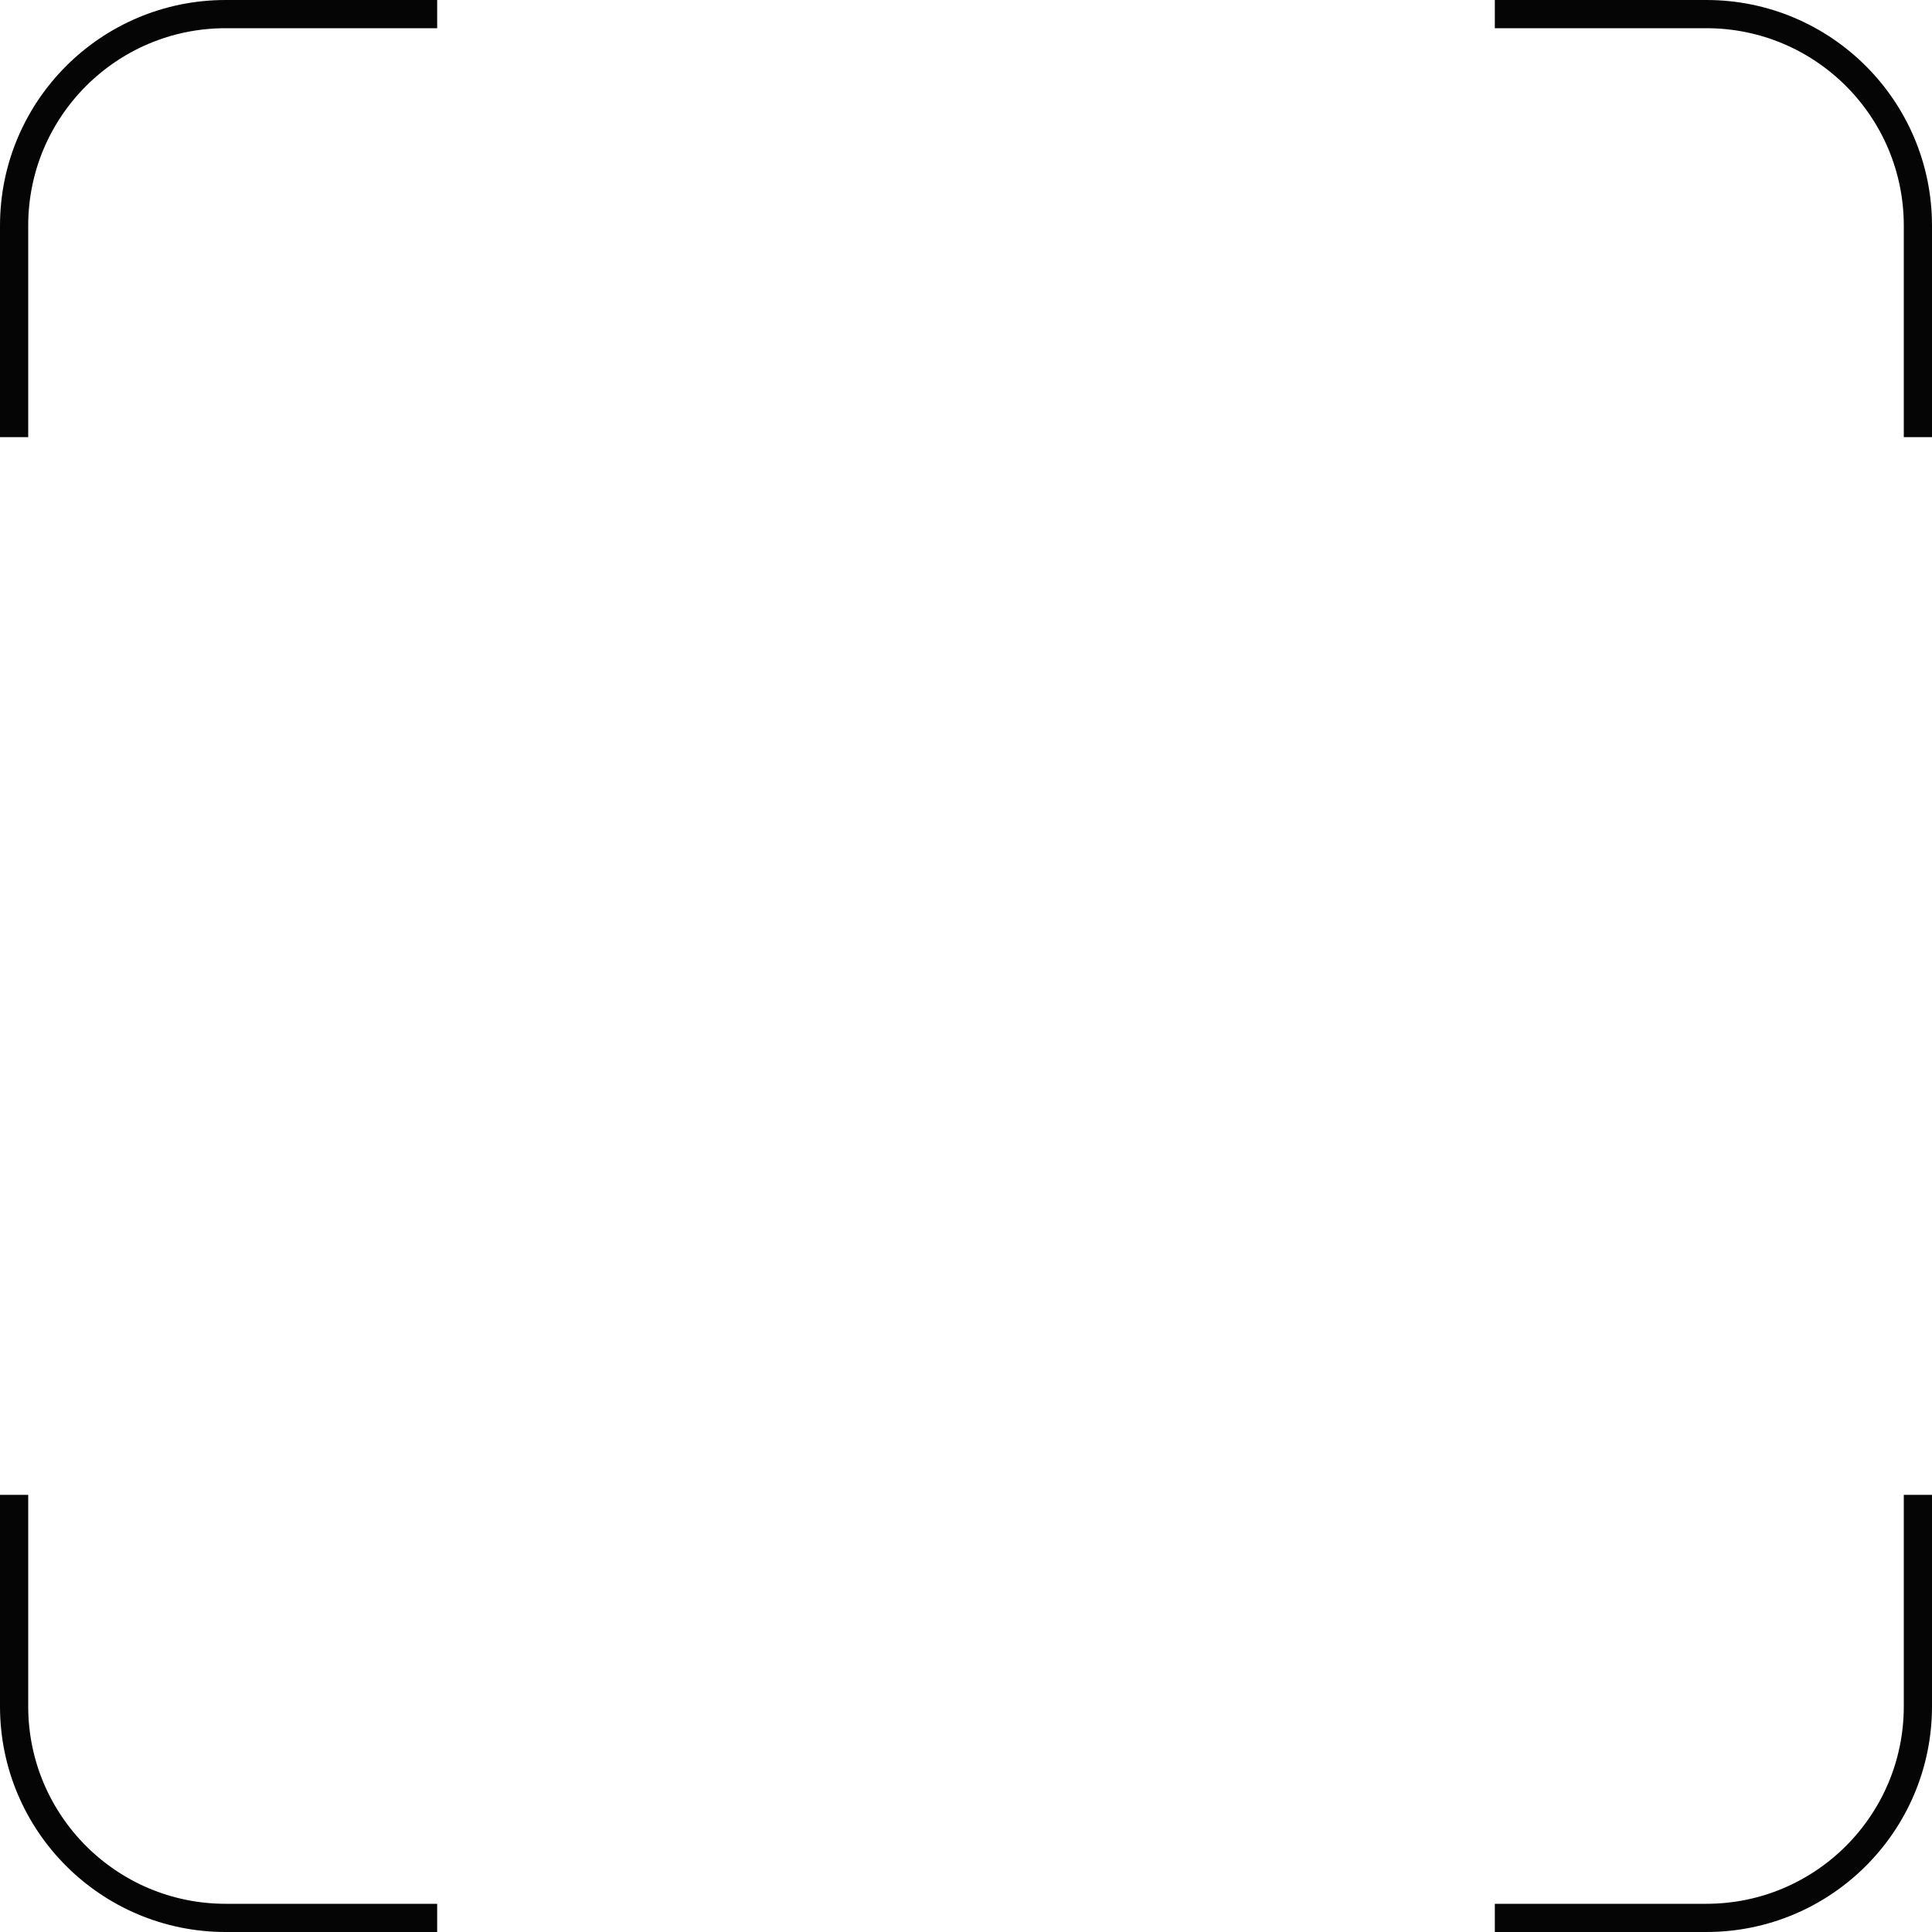 <?xml version="1.0" encoding="UTF-8"?> <svg xmlns="http://www.w3.org/2000/svg" width="137" height="137" viewBox="0 0 137 137" fill="none"> <path d="M31 1H16C7.716 1 1 7.716 1 16V31" stroke="#050505" stroke-width="2"></path> <path d="M106 136L121 136C129.284 136 136 129.284 136 121L136 106" stroke="#050505" stroke-width="2"></path> <path d="M136 31L136 16C136 7.716 129.284 1 121 1L106 1" stroke="#050505" stroke-width="2"></path> <path d="M1 106L1 121C1 129.284 7.716 136 16 136L31 136" stroke="#050505" stroke-width="2"></path> </svg> 